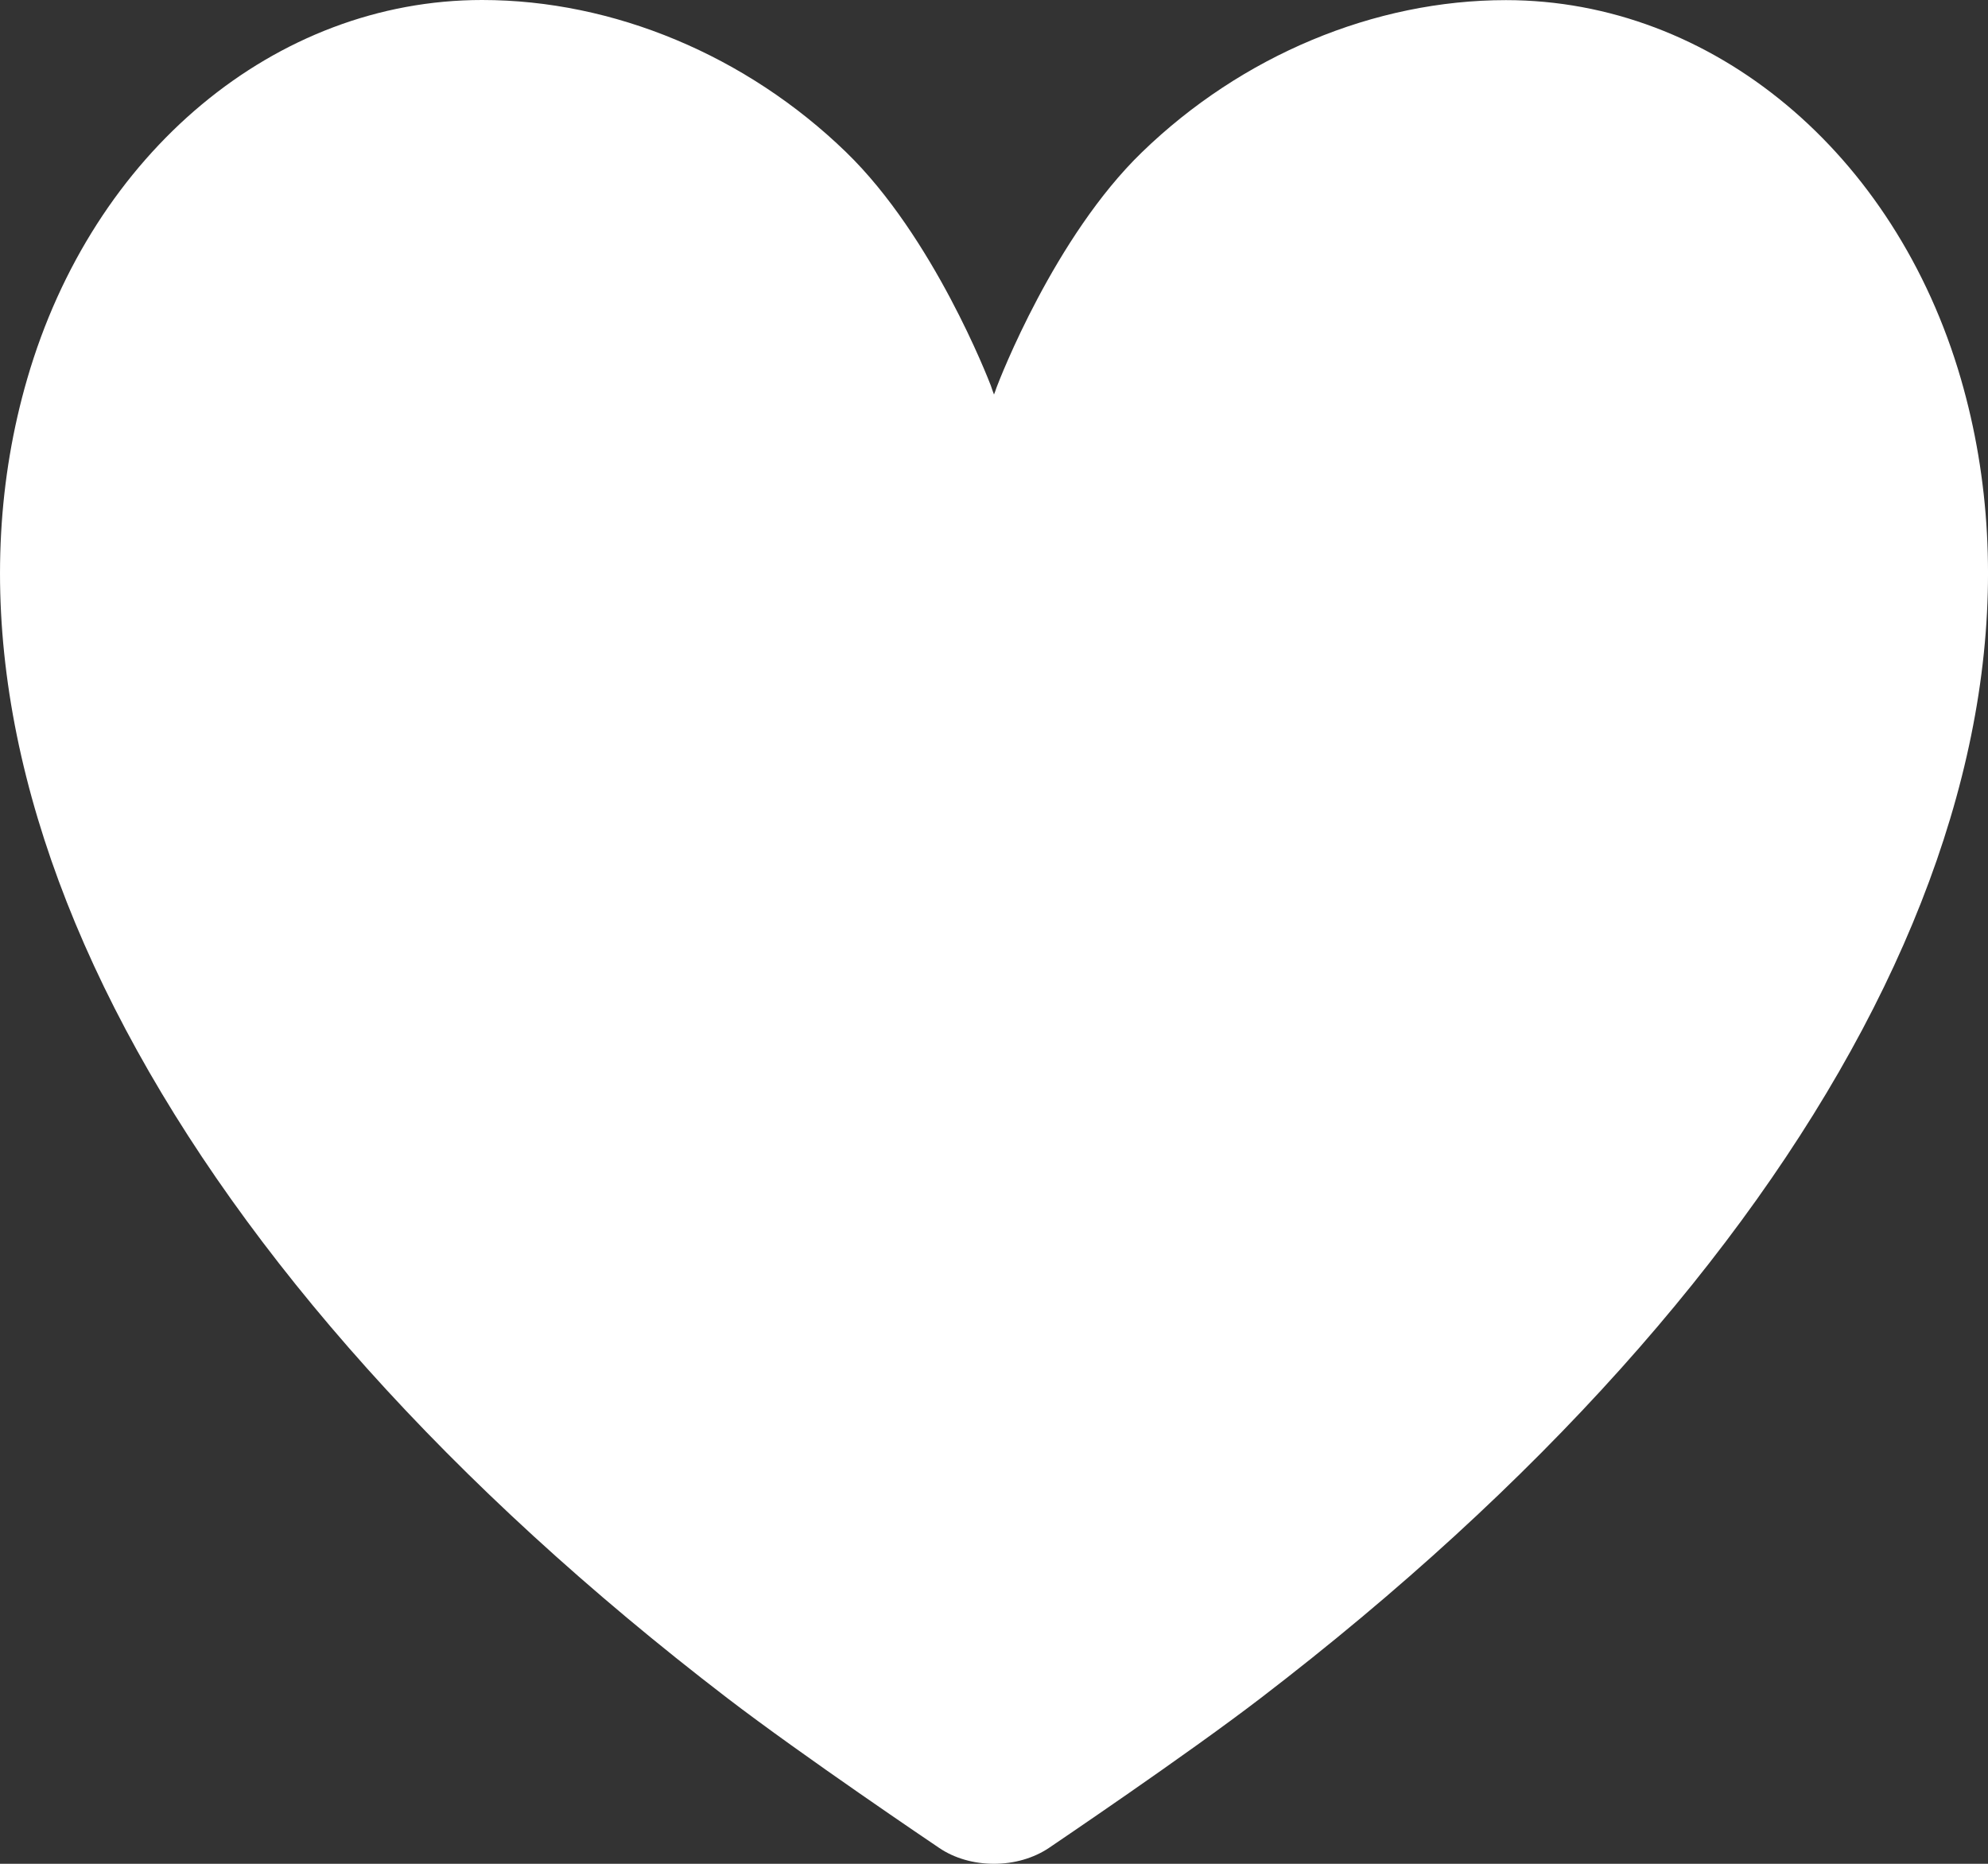 <svg width="16" height="15" viewBox="0 0 16 15" fill="none" xmlns="http://www.w3.org/2000/svg">
<rect x="0" y="0" width="16" height="15" fill="#333333" stroke="none"/>
<path d="M15.782 3.05C15.253 1.227 13.781 0.001 12.12 0.001C11.062 0.001 9.994 0.447 9.191 1.225C8.486 1.907 8.045 3.054 8.021 3.117C8.014 3.138 8.007 3.158 8 3.175C7.992 3.154 7.983 3.13 7.974 3.102C7.955 3.054 7.514 1.907 6.809 1.224C6.006 0.446 4.938 0 3.88 0C2.218 0 0.748 1.225 0.219 3.049C-0.718 6.275 1.389 10.244 5.853 13.666C6.457 14.129 7.514 14.842 7.56 14.873C7.681 14.955 7.837 15 8 15C8.162 15 8.318 14.955 8.441 14.873C8.486 14.842 9.543 14.129 10.147 13.666C14.611 10.245 16.717 6.276 15.782 3.05L15.782 3.05Z" fill="white"/>
</svg>
